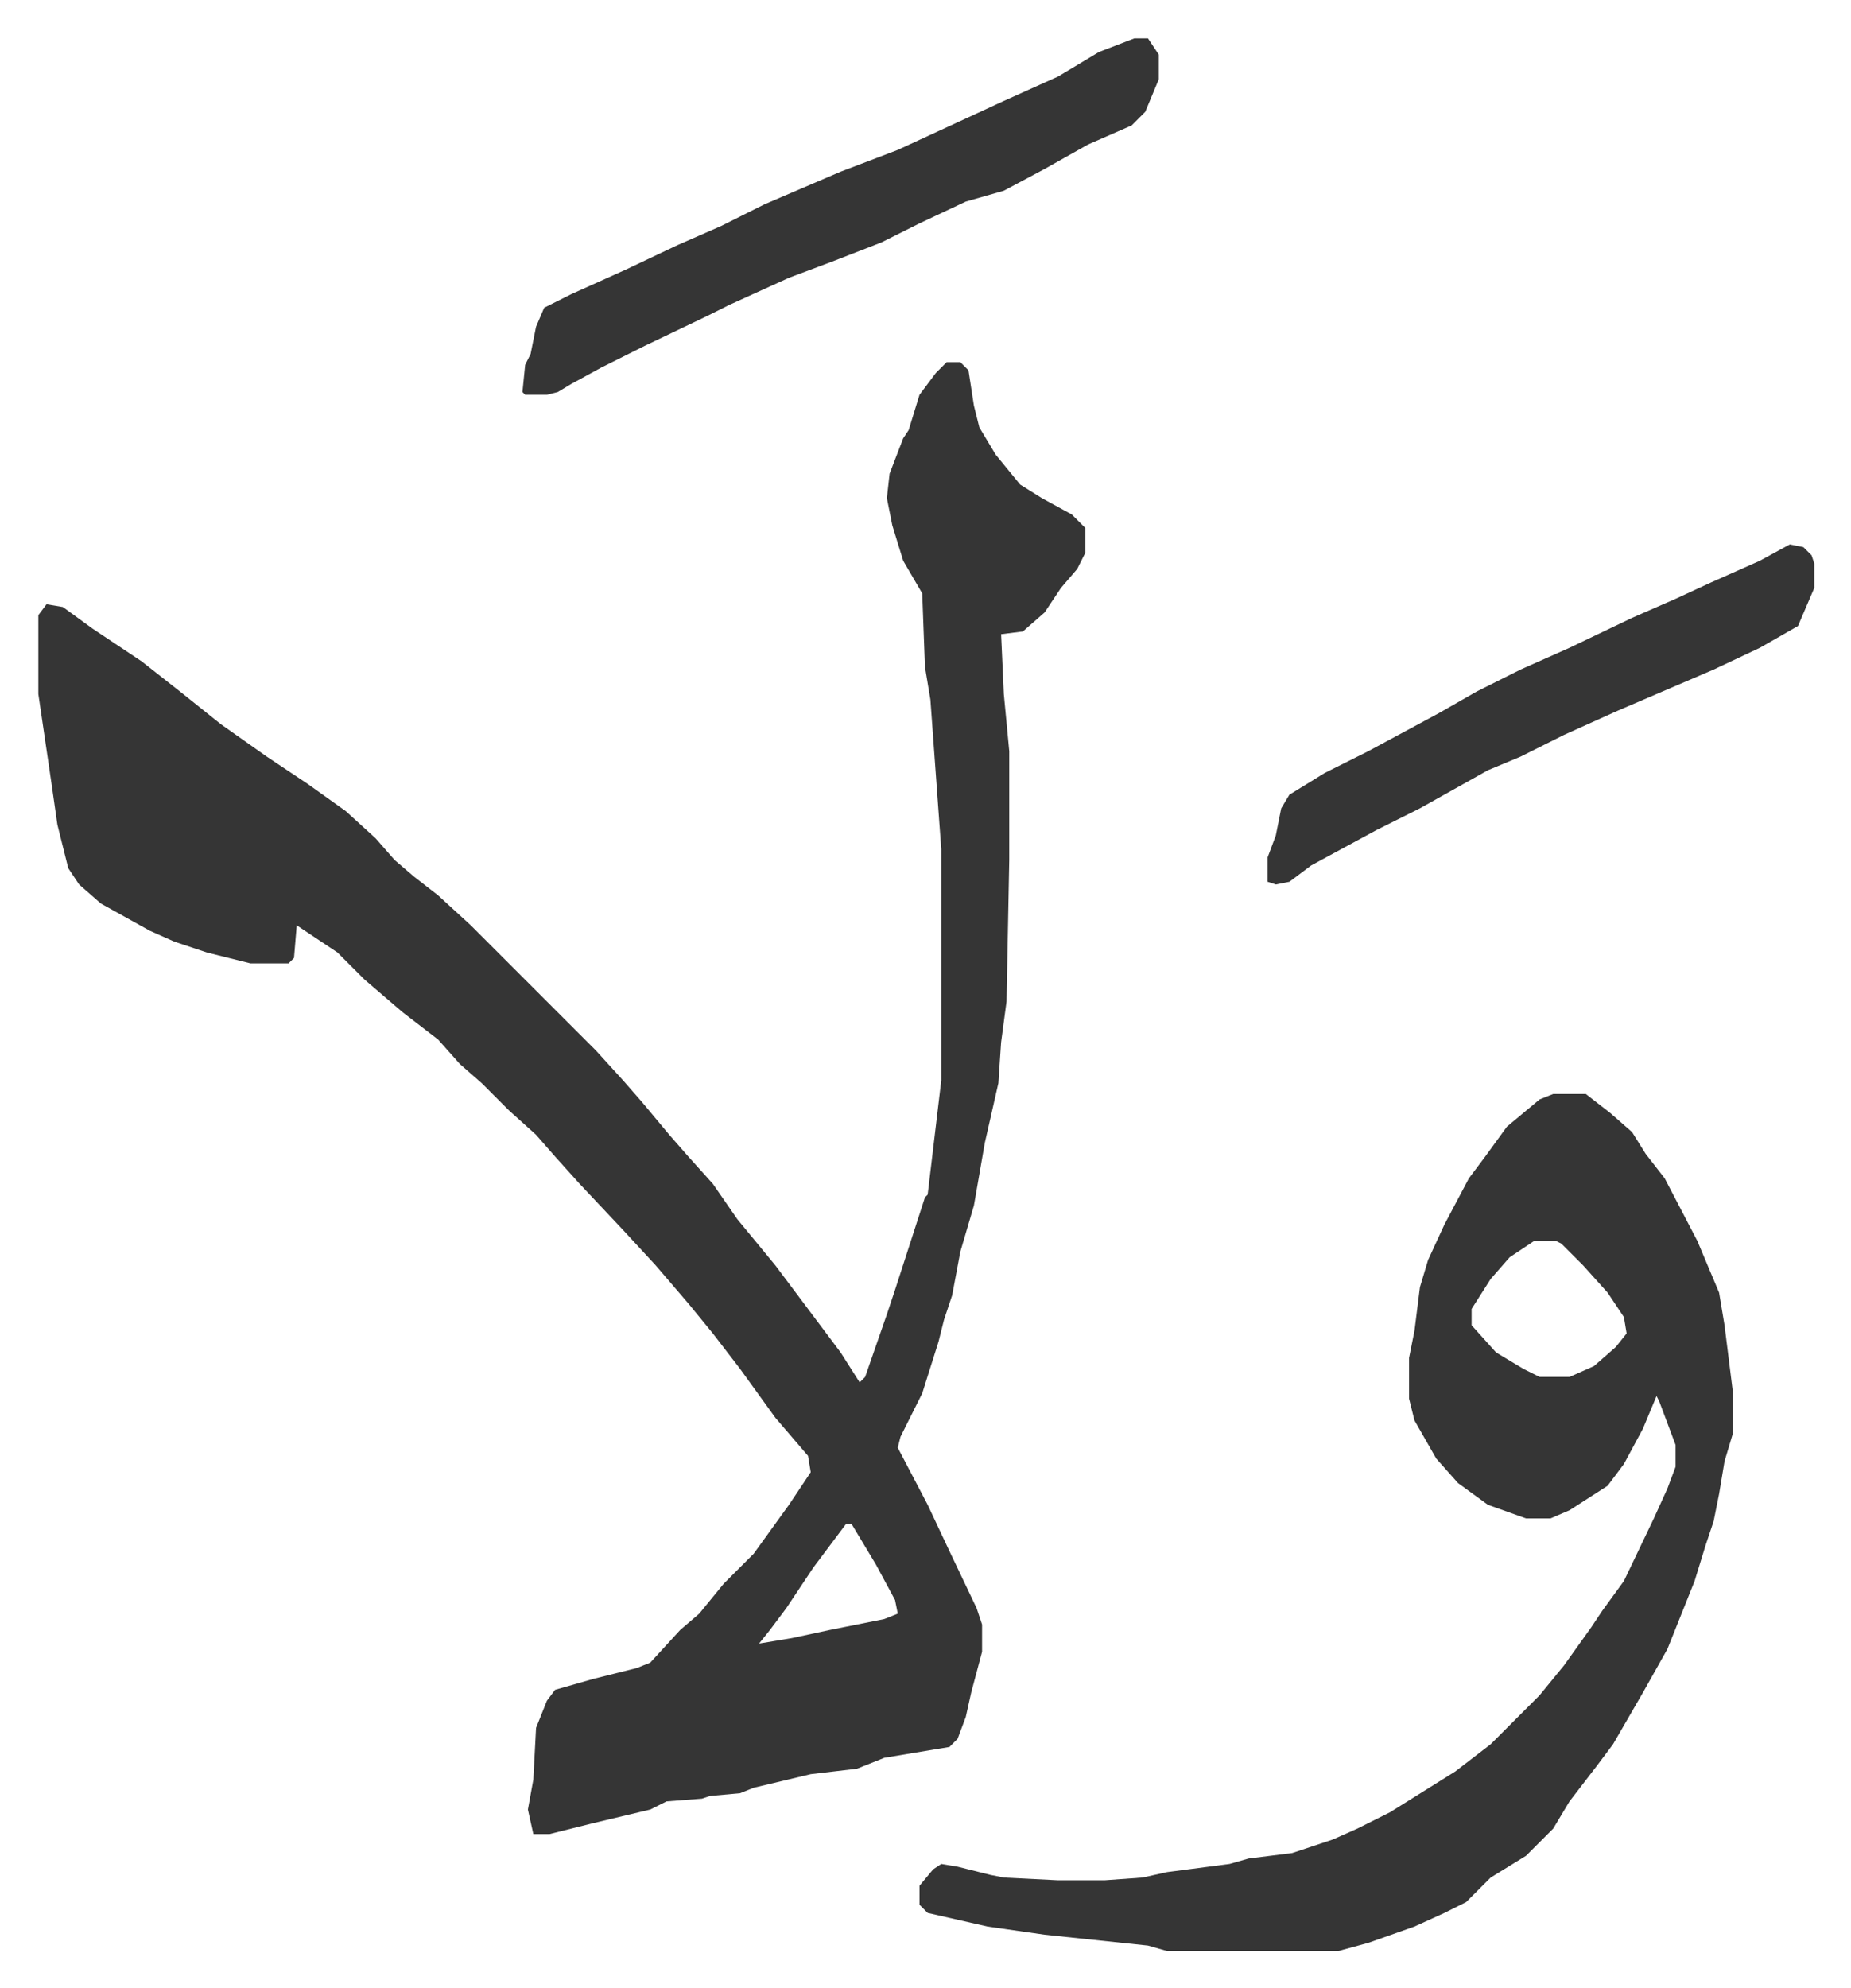 <svg xmlns="http://www.w3.org/2000/svg" viewBox="-14.1 331.9 680.6 730.6">
    <path fill="#353535" id="rule_normal" d="M334 465h5l3 3 2 13 2 8 6 10 9 11 8 5 11 6 5 5v9l-3 6-6 7-6 9-8 7-8 1 1 22 2 21v40l-1 52-2 15-1 15-5 22-4 23-5 17-3 16-3 9-2 8-6 19-8 16-1 4 11 21 8 17 10 21 2 6v10l-4 15-2 9-3 8-3 3-24 4-10 4-17 2-21 5-5 2-11 1-3 1-13 1-6 3-21 5-16 4h-6l-2-9 2-11 1-19 4-10 3-4 14-4 16-4 5-2 11-12 7-6 9-11 11-11 13-18 8-12-1-6-12-14-13-18-10-13-9-11-12-14-12-13-16-17-9-10-7-8-10-9-10-10-8-7-8-9-13-10-14-12-10-10-15-10-1 12-2 2H78l-16-4-12-4-9-4-18-10-8-7-4-6-4-16-2-14-5-34v-29l3-4 6 1 11 8 18 12 14 11 15 12 17 12 15 10 14 10 11 10 7 8 7 6 9 7 12 11 41 41 5 5 10 11 7 8 10 12 7 8 9 10 9 13 14 17 12 16 12 16 7 11 2-2 8-23 3-9 11-34 1-1 5-42v-85l-4-55-2-12-1-27-7-12-4-13-2-10 1-9 5-13 2-3 4-13 6-8zm-37 427-12 16-10 15-6 8-4 5 12-2 14-3 20-4 5-2-1-5-7-13-9-15zm260-158h12l9 7 8 7 5 8 7 9 12 23 8 19 2 12 3 24v16l-3 10-2 12-2 10-3 9-4 13-10 25-9 16-11 19-6 8-10 13-6 10-10 10-13 8-9 9-8 4-11 5-17 6-11 3h-63l-7-2-38-4-21-3-22-5-3-3v-7l5-6 3-2 6 1 12 3 5 1 20 1h17l14-1 9-2 23-3 7-2 16-2 15-5 9-4 12-6 24-15 13-10 18-18 9-11 10-14 4-6 8-11 11-23 5-11 3-8v-8l-6-16-1-2-5 12-7 13-6 8-14 9-7 3h-9l-14-5-11-8-8-9-8-14-2-8v-15l2-10 2-16 3-10 6-13 9-17 6-8 8-11 12-10zm-7 54-9 6-7 8-7 11v6l9 10 10 6 6 3h11l9-4 8-7 4-5-1-6-6-9-9-10-8-8-2-1zM403 346h5l4 6v9l-5 12-5 5-16 7-16 9-15 8-14 4-17 8-14 7-18 7-16 6-22 10-8 4-23 11-16 8-11 6-5 3-4 1h-8l-1-1 1-10 2-4 2-10 3-7 10-5 20-9 19-9 16-7 16-8 28-12 21-8 26-12 13-6 20-9 15-9zm241 186 5 1 3 3 1 3v9l-6 14-14 8-17 8-35 15-20 9-16 8-12 5-25 14-16 8-24 13-8 6-5 1-3-1v-9l3-8 2-10 3-5 13-8 16-8 26-14 14-8 16-8 18-8 23-11 16-7 13-6 18-8z"/>
</svg>
